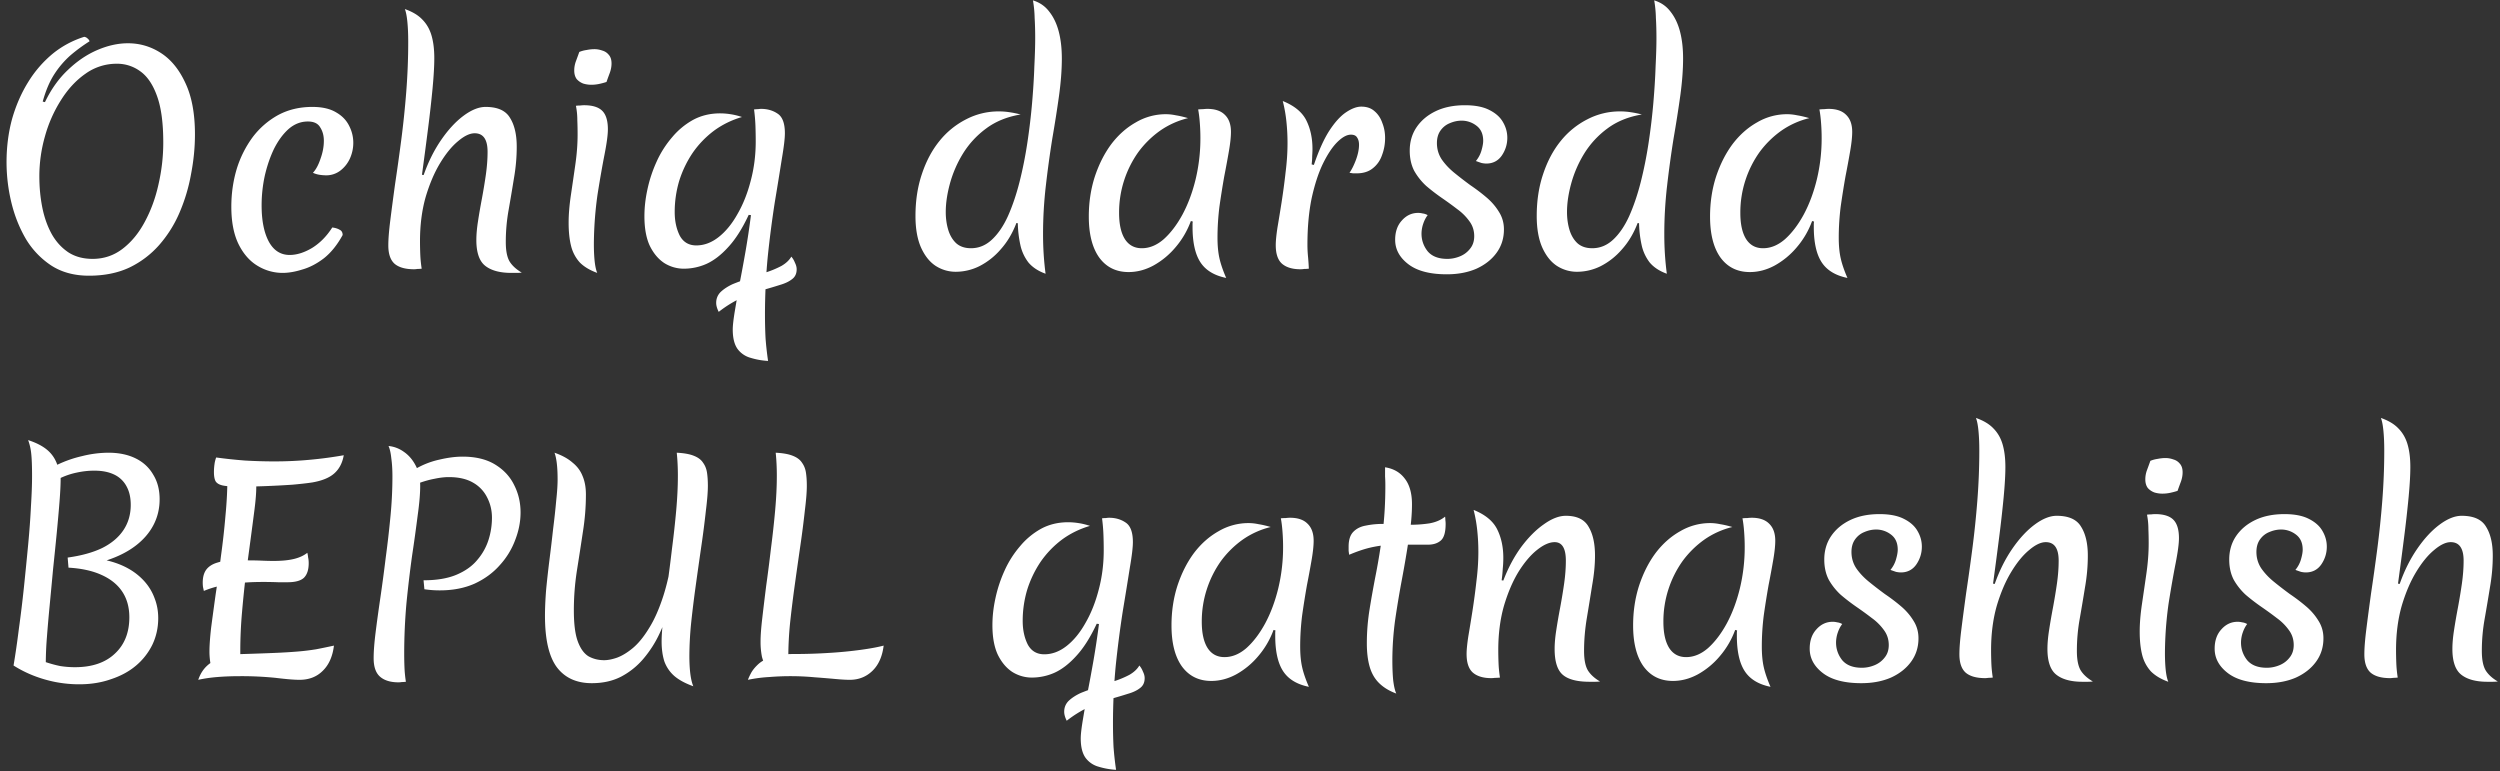 <?xml version="1.0" encoding="UTF-8"?> <svg xmlns="http://www.w3.org/2000/svg" width="214" height="66" fill="none"><rect width="100%" height="100%" fill="#333333" stroke="none"/><path fill="#fff" d="M7.616 23.6q-1.872 0-3.216-.864a7.1 7.1 0 0 1-2.184-2.28q-.84-1.44-1.248-3.144a14.8 14.8 0 0 1-.408-3.408q0-1.992.48-3.744.504-1.752 1.392-3.168a9.8 9.8 0 0 1 2.088-2.4 8.1 8.1 0 0 1 2.688-1.44.5.5 0 0 1 .288.144q.144.12.168.24a14 14 0 0 0-1.632 1.2A7.8 7.8 0 0 0 4.64 6.368q-.6.936-.984 2.328l.192.048q.792-1.656 1.968-2.76 1.176-1.128 2.52-1.704t2.616-.576q1.536 0 2.832.84t2.088 2.568q.816 1.728.816 4.392 0 1.68-.336 3.408a15 15 0 0 1-.984 3.288 10.4 10.4 0 0 1-1.752 2.784 8 8 0 0 1-2.544 1.92q-1.488.696-3.456.696m.312-1.44q1.44 0 2.568-.864t1.896-2.304q.792-1.464 1.176-3.216.408-1.776.408-3.576 0-2.496-.528-3.96-.528-1.488-1.44-2.136a3.33 3.33 0 0 0-2.016-.648 4.56 4.56 0 0 0-2.688.864q-1.2.84-2.088 2.256a11.5 11.5 0 0 0-1.368 3.096 12.5 12.5 0 0 0-.48 3.408q0 1.44.264 2.736.264 1.272.816 2.256.552.96 1.416 1.536.864.552 2.064.552m14.466-4.584q0 1.968.624 3.12.624 1.128 1.776 1.128.912 0 1.92-.6 1.008-.624 1.728-1.752.384.048.624.192.264.12.264.456-.696 1.272-1.608 1.992-.912.696-1.848.96-.912.288-1.68.288a4.1 4.1 0 0 1-2.136-.6q-1.008-.6-1.632-1.848-.624-1.272-.624-3.216 0-1.68.456-3.216a9.1 9.1 0 0 1 1.368-2.736 6.9 6.9 0 0 1 2.184-1.896q1.296-.696 2.928-.696 1.248 0 2.016.456.768.432 1.128 1.152.36.696.36 1.464 0 .696-.288 1.344-.288.624-.816 1.032a1.98 1.98 0 0 1-1.248.408 4 4 0 0 1-.552-.048 2.2 2.2 0 0 1-.552-.168q.384-.408.648-1.2.288-.792.288-1.536 0-.672-.312-1.152-.288-.504-1.056-.504-.912 0-1.656.648-.72.648-1.248 1.704-.504 1.056-.792 2.328a12 12 0 0 0-.264 2.496m21.382 5.784q-1.464 0-2.232-.6t-.768-2.208q0-.72.144-1.632.144-.936.336-1.944.192-1.032.336-2.04.144-1.032.144-1.944 0-1.584-1.104-1.584-.624 0-1.416.672-.792.648-1.536 1.872t-1.248 2.928q-.48 1.704-.48 3.768 0 .552.024 1.152.024.576.12 1.2a4 4 0 0 1-.384.024 1.6 1.6 0 0 1-.264.024q-1.104 0-1.656-.456-.552-.48-.552-1.584 0-.792.168-2.136t.408-3.096q.264-1.752.528-3.768t.432-4.152q.168-2.16.168-4.272 0-.984-.072-1.704-.072-.744-.216-1.104.96.336 1.488.888.552.552.792 1.368t.24 1.944q0 .984-.144 2.544a107 107 0 0 1-.384 3.432q-.24 1.896-.528 4.008l.144.024q.6-1.704 1.512-3.024t1.92-2.064 1.872-.744q1.536 0 2.088.936.576.912.576 2.472 0 1.344-.24 2.712-.216 1.344-.456 2.712-.24 1.344-.24 2.736 0 1.128.336 1.68.336.528 1.032.936-.24.024-.456.024zm7.059-2.472q0 .864.072 1.512.072.624.216.96-.936-.336-1.488-.888a3.26 3.26 0 0 1-.744-1.392q-.216-.84-.216-2.016 0-1.056.192-2.352t.384-2.64.192-2.568q0-.624-.024-1.224 0-.624-.12-1.224.168-.024.36-.024.192-.024.336-.024 1.08 0 1.56.48t.48 1.584q0 .696-.288 2.16t-.6 3.432a31.5 31.5 0 0 0-.312 4.224m1.08-13.872q-.288.096-.624.168a3.2 3.2 0 0 1-.672.072q-.336 0-.672-.096a1.4 1.4 0 0 1-.576-.384q-.216-.288-.216-.744 0-.408.144-.792t.288-.792q.288-.12.624-.168.36-.072.672-.072.336 0 .672.12.336.096.552.36.24.264.24.744 0 .384-.144.792-.144.384-.288.792m15.822 14.952q.193.216.313.528.144.288.144.552 0 .552-.385.84-.384.312-1.055.504-.672.216-1.537.456-.84.264-1.8.672a10 10 0 0 0-1.895 1.176q-.217-.432-.216-.768 0-.552.384-.936.408-.384 1.032-.672.646-.264 1.392-.504.743-.24 1.463-.504a8 8 0 0 0 1.32-.552q.576-.336.84-.792m-3.647-3.576q-.817 1.752-1.753 2.76-.912 1.008-1.872 1.44A4.8 4.8 0 0 1 58.57 23a3.15 3.15 0 0 1-1.704-.48q-.768-.504-1.248-1.488-.455-.984-.456-2.52 0-1.128.264-2.328.264-1.224.793-2.376a8.6 8.6 0 0 1 1.32-2.064 6.3 6.3 0 0 1 1.8-1.488q1.032-.552 2.303-.552.432 0 .889.072.48.072.983.24-1.32.384-2.4 1.176a8.2 8.2 0 0 0-1.824 1.896 9.2 9.2 0 0 0-1.151 2.4 9.3 9.3 0 0 0-.384 2.664q0 1.152.431 2.016.456.84 1.416.84 1.009 0 1.92-.72.913-.72 1.608-1.968.72-1.248 1.128-2.832.432-1.608.432-3.384 0-.648-.023-1.32a15 15 0 0 0-.12-1.416q.191-.024.335-.024.168-.024.264-.024.817 0 1.416.408.624.408.624 1.68 0 .672-.264 2.208a377 377 0 0 1-.6 3.696 93 93 0 0 0-.6 4.632 52 52 0 0 0-.24 5.04q0 1.008.049 1.968.071.96.216 1.944a6.3 6.3 0 0 1-1.489-.264 2.06 2.06 0 0 1-1.128-.768q-.407-.576-.407-1.656 0-.48.167-1.512.168-1.008.408-2.376.265-1.344.529-2.856a70 70 0 0 0 .455-3.048zm22.915.696q-.504 1.32-1.344 2.256a6 6 0 0 1-1.824 1.44 4.55 4.55 0 0 1-2.016.48q-.936 0-1.728-.504-.768-.504-1.248-1.56-.48-1.08-.48-2.712 0-1.968.552-3.6.552-1.656 1.512-2.832a7 7 0 0 1 2.28-1.848 6 6 0 0 1 2.808-.672q.456 0 .912.072.48.072.936.192-1.728.288-2.952 1.2a7.7 7.7 0 0 0-1.992 2.16 9.9 9.9 0 0 0-1.104 2.544q-.36 1.32-.36 2.448 0 .816.216 1.536.216.696.672 1.128.48.432 1.272.432 1.008 0 1.8-.744t1.368-2.016q.576-1.296.984-2.904t.672-3.36.408-3.432.192-3.12q.072-1.44.072-2.4 0-.936-.048-1.752A10 10 0 0 0 88.42.032q.864.264 1.392.96.552.696.816 1.704T90.893 5q0 1.44-.24 3.192-.24 1.728-.576 3.672a91 91 0 0 0-.552 4.032 36 36 0 0 0-.24 4.176q0 1.704.216 3.36-.936-.336-1.464-.96a3.75 3.75 0 0 1-.696-1.512 9.6 9.6 0 0 1-.216-1.848zm14.933-.168a7.3 7.3 0 0 1-1.32 2.256 6.7 6.7 0 0 1-1.896 1.56q-1.032.552-2.112.552-1.608 0-2.52-1.248-.888-1.248-.888-3.504 0-1.8.504-3.384.528-1.608 1.416-2.808.912-1.2 2.112-1.872a5.04 5.04 0 0 1 2.568-.696q.408 0 .864.096.456.072 1.032.24a7.1 7.1 0 0 0-2.4 1.08 8.2 8.2 0 0 0-1.872 1.848 8.9 8.9 0 0 0-1.2 2.4 8.9 8.9 0 0 0-.432 2.784q0 1.464.504 2.256.504.768 1.44.768.984 0 1.872-.768.888-.792 1.608-2.112.72-1.344 1.128-3.024a15 15 0 0 0 .408-3.528q0-.624-.048-1.272-.048-.672-.144-1.176.24-.024.432-.024.192-.024.36-.024.984 0 1.488.504.528.504.528 1.464 0 .624-.168 1.608a92 92 0 0 1-.408 2.208 80 80 0 0 0-.408 2.568 21.5 21.5 0 0 0-.168 2.664q0 1.032.168 1.776t.576 1.68q-1.536-.312-2.208-1.344t-.672-3.024v-.264q0-.096.024-.192zm10.53-4.8q.624-1.848 1.32-2.928.72-1.104 1.44-1.584t1.296-.48q.696 0 1.128.384.456.384.672 1.008.24.6.24 1.296 0 .768-.264 1.464-.24.696-.792 1.128-.528.432-1.392.432h-.288q-.144-.024-.312-.048.288-.408.552-1.104.264-.72.264-1.296 0-.384-.168-.624-.144-.24-.528-.24-.528 0-1.176.648-.624.624-1.224 1.848-.576 1.2-.96 2.952-.36 1.752-.36 3.984 0 .48.048.984t.072 1.056q-.24.024-.408.024a2 2 0 0 1-.312.024q-1.032 0-1.584-.48-.528-.48-.528-1.584 0-.528.144-1.488.168-.984.36-2.208a57 57 0 0 0 .336-2.52q.168-1.32.168-2.52 0-.936-.096-1.848a12 12 0 0 0-.312-1.752q1.488.6 2.016 1.656t.528 2.448q0 .24-.024.6 0 .336-.048.72zm11.373 9.36q-2.16 0-3.288-.864t-1.128-2.088q0-1.032.576-1.656.576-.648 1.392-.648.192 0 .384.048.216.024.432.144-.24.312-.384.744a2.7 2.7 0 0 0-.144.84q0 .84.528 1.512.552.648 1.68.648.552 0 1.08-.216t.864-.648q.36-.432.36-1.08 0-.72-.408-1.272a4.5 4.5 0 0 0-1.032-1.032q-.624-.48-1.32-.96t-1.344-1.032a5.3 5.3 0 0 1-1.032-1.296q-.384-.744-.384-1.728 0-1.128.576-1.992.6-.888 1.656-1.392t2.496-.504q1.296 0 2.088.408.816.408 1.176 1.056.36.624.36 1.32 0 .84-.48 1.536-.48.672-1.32.672-.168 0-.408-.048a19 19 0 0 1-.48-.168q.336-.408.48-.912t.144-.816q0-.864-.576-1.296a2.07 2.07 0 0 0-1.272-.432q-.504 0-1.008.216-.48.192-.792.624t-.312 1.08q0 .768.408 1.392.432.624 1.08 1.152t1.368 1.056q.744.504 1.392 1.056t1.056 1.224q.432.672.432 1.512 0 1.128-.624 1.992T126.385 23q-1.104.48-2.544.48m16.343-4.392q-.504 1.32-1.344 2.256a6 6 0 0 1-1.824 1.44 4.55 4.55 0 0 1-2.016.48q-.936 0-1.728-.504-.768-.504-1.248-1.56-.48-1.08-.48-2.712 0-1.968.552-3.6.552-1.656 1.512-2.832a7 7 0 0 1 2.28-1.848 6 6 0 0 1 2.808-.672q.456 0 .912.072.48.072.936.192-1.728.288-2.952 1.2a7.7 7.7 0 0 0-1.992 2.16 9.9 9.9 0 0 0-1.104 2.544q-.36 1.32-.36 2.448 0 .816.216 1.536.216.696.672 1.128.48.432 1.272.432 1.008 0 1.8-.744t1.368-2.016q.576-1.296.984-2.904t.672-3.36.408-3.432.192-3.12q.072-1.44.072-2.4 0-.936-.048-1.752A10 10 0 0 0 141.6.032q.864.264 1.392.96.552.696.816 1.704T144.072 5q0 1.44-.24 3.192-.24 1.728-.576 3.672a91 91 0 0 0-.552 4.032 36 36 0 0 0-.24 4.176q0 1.704.216 3.36-.936-.336-1.464-.96a3.75 3.75 0 0 1-.696-1.512 9.6 9.6 0 0 1-.216-1.848zm14.933-.168a7.3 7.3 0 0 1-1.32 2.256 6.7 6.7 0 0 1-1.896 1.56q-1.032.552-2.112.552-1.608 0-2.52-1.248-.888-1.248-.888-3.504 0-1.8.504-3.384.528-1.608 1.416-2.808.912-1.2 2.112-1.872a5.04 5.04 0 0 1 2.568-.696q.408 0 .864.096.456.072 1.032.24a7.1 7.1 0 0 0-2.4 1.08 8.2 8.2 0 0 0-1.872 1.848 8.9 8.9 0 0 0-1.2 2.4 8.9 8.9 0 0 0-.432 2.784q0 1.464.504 2.256.504.768 1.44.768.984 0 1.872-.768.888-.792 1.608-2.112.72-1.344 1.128-3.024a15 15 0 0 0 .408-3.528q0-.624-.048-1.272-.048-.672-.144-1.176.24-.024.432-.024.192-.024.36-.024.984 0 1.488.504.528.504.528 1.464 0 .624-.168 1.608a92 92 0 0 1-.408 2.208 80 80 0 0 0-.408 2.568 21.5 21.5 0 0 0-.168 2.664q0 1.032.168 1.776t.576 1.68q-1.536-.312-2.208-1.344t-.672-3.024v-.264q0-.096.024-.192zM1.16 56.968q.24-1.416.456-3.144.24-1.728.432-3.552.192-1.848.36-3.624t.24-3.288q.096-1.536.096-2.616 0-1.272-.072-1.92a4.7 4.7 0 0 0-.264-1.152q1.032.336 1.632.84t.864 1.272a10 10 0 0 1 2.136-.744 9.4 9.4 0 0 1 2.232-.288q1.344 0 2.328.48t1.512 1.392q.552.888.552 2.112 0 1.2-.528 2.208T11.6 46.72t-2.472 1.248q1.032.24 1.848.696a5.3 5.3 0 0 1 1.392 1.104q.576.648.864 1.44.312.792.312 1.704 0 1.224-.504 2.28a5.5 5.5 0 0 1-1.416 1.8q-.888.744-2.136 1.152-1.224.432-2.712.432-1.008 0-2.016-.192a11 11 0 0 1-1.896-.552 10 10 0 0 1-1.704-.864m6.912-16.68q-.744 0-1.512.168a6.2 6.2 0 0 0-1.368.456q0 .792-.096 2.016t-.24 2.712-.312 3.072q-.144 1.56-.288 3.072a132 132 0 0 0-.24 2.76 29 29 0 0 0-.096 2.136q.648.216 1.248.336.624.096 1.248.096 2.184 0 3.408-1.152 1.248-1.152 1.248-3.12 0-1.272-.6-2.184t-1.776-1.44q-1.152-.528-2.832-.624l-.072-.864q1.752-.24 2.952-.816 1.2-.6 1.824-1.536t.624-2.16q0-.936-.36-1.584a2.3 2.3 0 0 0-1.056-1.008q-.696-.336-1.704-.336m10.097 17.208a9 9 0 0 1-.168-.792 6 6 0 0 1-.072-.912q0-.792.144-2.064.168-1.272.384-2.832.24-1.56.456-3.288.24-1.728.384-3.432.168-1.728.168-3.264l2.4-.12q.048.192.048.408.024.192.024.456 0 .744-.144 1.896a470 470 0 0 1-.336 2.568l-.408 3.048a99 99 0 0 0-.336 3.288 38 38 0 0 0-.144 3.264q0 .528.024.72a1 1 0 0 0 .216.36zm-1.2.696q.192-.552.504-.936.336-.408.816-.672.48-.288 1.128-.432a7.7 7.7 0 0 1 1.44-.168q1.56-.048 2.688-.096a47 47 0 0 0 1.968-.12 20 20 0 0 0 1.56-.192q.744-.144 1.512-.312-.168 1.392-.96 2.16-.768.768-1.992.768-.672 0-2.04-.168a29 29 0 0 0-3.048-.144q-1.008 0-1.92.072-.888.072-1.656.24m.48-7.608q-.024-.12-.072-.336a3 3 0 0 1-.024-.36q0-.696.288-1.104.312-.432.96-.624.672-.216 1.704-.216.432 0 .984.024.576 0 1.128.024.576.024.984.024 1.056 0 1.752-.168t1.152-.528q.048.168.072.408.048.216.048.48 0 .84-.408 1.248-.408.384-1.416.384h-.792a31 31 0 0 0-1.32-.024q-1.104 0-2.016.096-.912.072-1.656.24a8 8 0 0 0-1.368.432m3.024-8.928q-.912 0-1.392-.096-.456-.096-.624-.36-.144-.264-.144-.792 0-.336.048-.672a2.5 2.5 0 0 1 .144-.576q1.224.168 2.496.264 1.272.072 2.472.072 1.584 0 3.096-.144a34 34 0 0 0 2.856-.384q-.168.984-.816 1.56-.624.552-1.872.768-.624.096-1.68.192-1.032.072-2.256.12-1.2.048-2.328.048m14.967-1.44a7 7 0 0 1 2.136-.864q1.104-.264 2.016-.264 1.68 0 2.784.672t1.632 1.752q.552 1.08.552 2.352 0 1.176-.456 2.352a6.6 6.6 0 0 1-1.32 2.16q-.864.984-2.16 1.584-1.296.576-2.976.576-.336 0-.672-.024-.312-.024-.648-.072l-.072-.768q1.704 0 2.832-.48t1.776-1.272a4.9 4.9 0 0 0 .96-1.728 6.3 6.3 0 0 0 .288-1.872q0-.936-.408-1.728a2.96 2.96 0 0 0-1.2-1.272q-.816-.48-2.088-.48-.552 0-1.224.144-.648.12-1.368.384zm-3.456 16.128q0-.864.168-2.208t.408-2.976.456-3.408q.24-1.776.408-3.552a36 36 0 0 0 .168-3.384q0-.912-.096-1.584-.072-.696-.24-1.056.72.072 1.32.504.624.432 1.008 1.176.384.72.384 1.752 0 .984-.216 2.52a144 144 0 0 1-.48 3.456 106 106 0 0 0-.48 4.056 49 49 0 0 0-.192 4.368q0 .552.024 1.152.024.576.12 1.2a3 3 0 0 1-.36.024 1.6 1.6 0 0 1-.264.024q-1.032 0-1.584-.48t-.552-1.584m18.17-14.016q0 1.608-.264 3.24-.24 1.608-.504 3.264a22 22 0 0 0-.264 3.432q0 1.728.337 2.64.335.912.911 1.272.6.336 1.345.336.48 0 1.103-.216.649-.24 1.345-.816.72-.6 1.392-1.704.696-1.104 1.248-2.832.551-1.752.888-4.272.335-2.52.335-5.952l.072 7.968q-.24 1.416-.648 2.832a17 17 0 0 1-.96 2.64 9.6 9.6 0 0 1-1.416 2.232 6.4 6.4 0 0 1-1.92 1.536q-1.08.552-2.496.552-1.944 0-2.976-1.344-1.031-1.368-1.032-4.416 0-.96.096-2.208.12-1.248.288-2.592.17-1.344.313-2.64.167-1.32.264-2.424.12-1.104.12-1.824 0-1.56-.264-2.28.96.336 1.535.84.6.48.864 1.152.289.672.288 1.584m10.44-.744q0 .768-.168 2.112a82 82 0 0 1-.384 3q-.24 1.656-.48 3.384t-.407 3.312a30 30 0 0 0-.145 2.736q0 1.824.337 2.616-1.009-.36-1.608-.864a3.04 3.04 0 0 1-.864-1.248q-.24-.744-.24-1.728 0-.744.144-1.968.143-1.248.335-2.784.217-1.536.409-3.192a81 81 0 0 0 .36-3.264q.143-1.608.143-2.976 0-.504-.024-1.008a17 17 0 0 0-.072-.96q.936.048 1.465.264.55.216.791.6.264.36.337.864.07.48.071 1.104m6.934 15.696-1.848-.024a3.5 3.5 0 0 1-.456-1.032 6.5 6.5 0 0 1-.12-1.32q0-.744.144-1.968.144-1.248.336-2.784.216-1.536.408-3.192a81 81 0 0 0 .36-3.264q.144-1.608.144-2.976 0-.504-.024-1.008a17 17 0 0 0-.072-.96q.936.048 1.464.264.552.216.792.6.264.36.336.864.072.48.072 1.104 0 .768-.168 2.112a82 82 0 0 1-.384 3q-.24 1.656-.48 3.384t-.408 3.312a30 30 0 0 0-.144 2.736v.6zm-3.504.912q.072-.216.264-.576t.6-.744 1.128-.624q.744-.264 1.896-.264 1.584 0 3.072-.096a36 36 0 0 0 2.712-.264q1.224-.168 1.944-.36-.168 1.392-.96 2.16t-1.944.768q-.48 0-1.248-.072a87 87 0 0 0-1.752-.144 22.284 22.284 0 0 0-3.864-.024q-.912.048-1.848.24m33.503-1.224q.192.216.312.528.144.288.144.552 0 .552-.384.84-.384.312-1.056.504-.672.216-1.536.456-.84.264-1.8.672a10 10 0 0 0-1.896 1.176q-.216-.432-.216-.768 0-.552.384-.936.408-.384 1.032-.672.648-.264 1.392-.504t1.464-.504a8 8 0 0 0 1.32-.552q.576-.336.84-.792m-3.648-3.576q-.816 1.752-1.752 2.76-.912 1.008-1.872 1.44a4.8 4.8 0 0 1-1.896.408 3.15 3.15 0 0 1-1.704-.48q-.768-.504-1.248-1.488-.456-.984-.456-2.52 0-1.128.264-2.328.264-1.224.792-2.376a8.6 8.6 0 0 1 1.32-2.064 6.3 6.3 0 0 1 1.8-1.488q1.032-.552 2.304-.552.432 0 .888.072.48.072.984.24-1.32.384-2.4 1.176a8.2 8.2 0 0 0-1.824 1.896 9.2 9.2 0 0 0-1.152 2.4 9.3 9.3 0 0 0-.384 2.664q0 1.152.432 2.016.456.84 1.416.84 1.008 0 1.92-.72t1.608-1.968q.72-1.248 1.128-2.832.432-1.608.432-3.384 0-.648-.024-1.32a15 15 0 0 0-.12-1.416q.192-.024.336-.024.168-.024.264-.024.816 0 1.416.408.624.408.624 1.68 0 .672-.264 2.208a377 377 0 0 1-.6 3.696 93 93 0 0 0-.6 4.632 52 52 0 0 0-.24 5.04q0 1.008.048 1.968.072.96.216 1.944a6.3 6.3 0 0 1-1.488-.264 2.06 2.06 0 0 1-1.128-.768q-.408-.576-.408-1.656 0-.48.168-1.512.168-1.008.408-2.376.264-1.344.528-2.856a70 70 0 0 0 .456-3.048zm15.137.528a7.3 7.3 0 0 1-1.32 2.256 6.7 6.7 0 0 1-1.896 1.56q-1.032.552-2.112.552-1.608 0-2.52-1.248-.888-1.248-.888-3.504 0-1.8.504-3.384.528-1.608 1.416-2.808.912-1.2 2.112-1.872a5.04 5.04 0 0 1 2.568-.696q.408 0 .864.096.456.072 1.032.24a7.1 7.1 0 0 0-2.4 1.08 8.2 8.2 0 0 0-1.872 1.848 8.9 8.9 0 0 0-1.2 2.4 8.9 8.9 0 0 0-.432 2.784q0 1.464.504 2.256.504.768 1.44.768.984 0 1.872-.768.888-.792 1.608-2.112.72-1.344 1.128-3.024a15 15 0 0 0 .408-3.528q0-.624-.048-1.272-.048-.672-.144-1.176.24-.024.432-.024.192-.024.36-.024.984 0 1.488.504.528.504.528 1.464 0 .624-.168 1.608a92 92 0 0 1-.408 2.208 80 80 0 0 0-.408 2.568 21.5 21.5 0 0 0-.168 2.664q0 1.032.168 1.776t.576 1.68q-1.536-.312-2.208-1.344t-.672-3.024v-.264q0-.096.024-.192zm10.17 2.568q0 1.008.072 1.752.096.768.264 1.128-.912-.336-1.488-.912-.552-.552-.792-1.392t-.24-1.992q0-1.488.24-2.952.24-1.488.552-3.072.312-1.608.552-3.432.24-1.848.24-4.056 0-.384-.024-.768V40q1.08.168 1.68.96.624.792.624 2.208 0 1.296-.264 2.904a95 95 0 0 1-.576 3.408 88 88 0 0 0-.6 3.576 26 26 0 0 0-.24 3.432m4.512-12.264q.024.12.024.288.024.168.024.336 0 1.056-.408 1.416t-1.104.36h-1.824a17 17 0 0 0-1.584.024 9.5 9.5 0 0 0-1.584.24q-.792.192-1.752.6a9 9 0 0 1-.048-.336v-.36q0-.84.384-1.248.408-.432 1.08-.552a7 7 0 0 1 1.488-.144q.576 0 1.176.048.6.024 1.152.024.84 0 1.632-.12.816-.144 1.344-.576m4.986 5.472q.624-1.632 1.536-2.88.936-1.248 1.944-1.944 1.008-.72 1.872-.72 1.416 0 1.944.936.552.912.552 2.472 0 1.152-.24 2.52a333 333 0 0 1-.456 2.808q-.24 1.44-.24 2.832 0 1.128.336 1.68.336.528 1.032.936-.24.024-.456.024h-.432q-1.608 0-2.304-.6t-.696-2.208q0-.72.144-1.632.144-.936.336-1.944.192-1.032.336-2.04.144-1.032.144-1.944 0-1.584-.96-1.584-.672 0-1.512.672-.816.648-1.584 1.872-.744 1.224-1.248 2.928-.48 1.704-.48 3.768 0 .552.024 1.152.024.576.12 1.2-.24.024-.432.024a2 2 0 0 1-.312.024q-1.032 0-1.584-.48-.528-.48-.528-1.584 0-.528.144-1.488.168-.984.36-2.208a57 57 0 0 0 .336-2.52q.168-1.32.168-2.52 0-.936-.096-1.848a12 12 0 0 0-.312-1.752q1.488.6 2.016 1.656t.528 2.448q0 .456-.048.936-.024.48-.096.984zm19.847 4.224a7.3 7.3 0 0 1-1.32 2.256 6.7 6.7 0 0 1-1.896 1.56q-1.032.552-2.112.552-1.608 0-2.52-1.248-.888-1.248-.888-3.504 0-1.8.504-3.384.528-1.608 1.416-2.808.912-1.2 2.112-1.872a5.04 5.04 0 0 1 2.568-.696q.408 0 .864.096.456.072 1.032.24a7.1 7.1 0 0 0-2.4 1.08 8.2 8.2 0 0 0-1.872 1.848 8.9 8.9 0 0 0-1.2 2.4 8.9 8.9 0 0 0-.432 2.784q0 1.464.504 2.256.504.768 1.44.768.984 0 1.872-.768.888-.792 1.608-2.112.72-1.344 1.128-3.024a15 15 0 0 0 .408-3.528q0-.624-.048-1.272-.048-.672-.144-1.176.24-.024.432-.024.192-.024.36-.024.984 0 1.488.504.528.504.528 1.464 0 .624-.168 1.608a92 92 0 0 1-.408 2.208 80 80 0 0 0-.408 2.568 21.5 21.5 0 0 0-.168 2.664q0 1.032.168 1.776t.576 1.68q-1.536-.312-2.208-1.344t-.672-3.024v-.264q0-.096.024-.192zm10.795 4.56q-2.16 0-3.288-.864t-1.128-2.088q0-1.032.576-1.656.576-.648 1.392-.648.192 0 .384.048.216.024.432.144-.24.312-.384.744a2.7 2.7 0 0 0-.144.84q0 .84.528 1.512.552.648 1.68.648.552 0 1.08-.216t.864-.648q.36-.432.36-1.08 0-.72-.408-1.272a4.5 4.5 0 0 0-1.032-1.032q-.624-.48-1.32-.96t-1.344-1.032a5.3 5.3 0 0 1-1.032-1.296q-.384-.744-.384-1.728 0-1.128.576-1.992.6-.888 1.656-1.392t2.496-.504q1.296 0 2.088.408.816.408 1.176 1.056.36.624.36 1.32 0 .84-.48 1.536-.48.672-1.32.672-.168 0-.408-.048a19 19 0 0 1-.48-.168q.336-.408.48-.912t.144-.816q0-.864-.576-1.296a2.07 2.07 0 0 0-1.272-.432q-.504 0-1.008.216-.48.192-.792.624t-.312 1.08q0 .768.408 1.392.432.624 1.08 1.152t1.368 1.056q.744.504 1.392 1.056t1.056 1.224q.432.672.432 1.512 0 1.128-.624 1.992T161.87 58q-1.104.48-2.544.48m18.935-.12q-1.464 0-2.232-.6t-.768-2.208q0-.72.144-1.632.144-.936.336-1.944.192-1.032.336-2.04.144-1.032.144-1.944 0-1.584-1.104-1.584-.624 0-1.416.672-.792.648-1.536 1.872t-1.248 2.928q-.48 1.704-.48 3.768 0 .552.024 1.152.024.576.12 1.2a4 4 0 0 1-.384.024 1.6 1.6 0 0 1-.264.024q-1.104 0-1.656-.456-.552-.48-.552-1.584 0-.792.168-2.136t.408-3.096q.264-1.752.528-3.768t.432-4.152q.168-2.16.168-4.272 0-.984-.072-1.704-.072-.744-.216-1.104.96.336 1.488.888.552.552.792 1.368t.24 1.944q0 .984-.144 2.544a107 107 0 0 1-.384 3.432q-.24 1.896-.528 4.008l.144.024q.6-1.704 1.512-3.024t1.92-2.064 1.872-.744q1.536 0 2.088.936.576.912.576 2.472 0 1.344-.24 2.712-.216 1.344-.456 2.712-.24 1.344-.24 2.736 0 1.128.336 1.68.336.528 1.032.936-.24.024-.456.024zm7.058-2.472q0 .864.072 1.512.072.624.216.96-.936-.336-1.488-.888a3.26 3.26 0 0 1-.744-1.392q-.216-.84-.216-2.016 0-1.056.192-2.352t.384-2.64.192-2.568q0-.624-.024-1.224 0-.624-.12-1.224.168-.024.36-.024.192-.024.336-.024 1.08 0 1.56.48t.48 1.584q0 .696-.288 2.16t-.6 3.432a31.5 31.5 0 0 0-.312 4.224m1.08-13.872q-.288.096-.624.168a3.2 3.2 0 0 1-.672.072q-.336 0-.672-.096a1.4 1.4 0 0 1-.576-.384q-.216-.288-.216-.744 0-.408.144-.792t.288-.792q.288-.12.624-.168.36-.072.672-.072.336 0 .672.12.336.096.552.36.24.264.24.744 0 .384-.144.792-.144.384-.288.792m7.591 16.464q-2.16 0-3.288-.864t-1.128-2.088q0-1.032.576-1.656.576-.648 1.392-.648.192 0 .384.048.216.024.432.144-.24.312-.384.744a2.7 2.7 0 0 0-.144.84q0 .84.528 1.512.552.648 1.68.648.552 0 1.08-.216t.864-.648q.36-.432.36-1.08 0-.72-.408-1.272a4.5 4.5 0 0 0-1.032-1.032q-.624-.48-1.32-.96t-1.344-1.032a5.3 5.3 0 0 1-1.032-1.296q-.384-.744-.384-1.728 0-1.128.576-1.992.6-.888 1.656-1.392t2.496-.504q1.296 0 2.088.408.816.408 1.176 1.056.36.624.36 1.32 0 .84-.48 1.536-.48.672-1.32.672-.168 0-.408-.048a19 19 0 0 1-.48-.168q.336-.408.48-.912t.144-.816q0-.864-.576-1.296a2.07 2.07 0 0 0-1.272-.432q-.504 0-1.008.216-.48.192-.792.624t-.312 1.08q0 .768.408 1.392.432.624 1.08 1.152t1.368 1.056q.744.504 1.392 1.056t1.056 1.224q.432.672.432 1.512 0 1.128-.624 1.992T196.534 58q-1.104.48-2.544.48m18.935-.12q-1.464 0-2.232-.6t-.768-2.208q0-.72.144-1.632.144-.936.336-1.944.192-1.032.336-2.04.144-1.032.144-1.944 0-1.584-1.104-1.584-.624 0-1.416.672-.792.648-1.536 1.872t-1.248 2.928q-.48 1.704-.48 3.768 0 .552.024 1.152.024.576.12 1.2a4 4 0 0 1-.384.024 1.6 1.6 0 0 1-.264.024q-1.104 0-1.656-.456-.552-.48-.552-1.584 0-.792.168-2.136t.408-3.096q.264-1.752.528-3.768t.432-4.152q.168-2.16.168-4.272 0-.984-.072-1.704-.072-.744-.216-1.104.96.336 1.488.888.552.552.792 1.368t.24 1.944q0 .984-.144 2.544a107 107 0 0 1-.384 3.432q-.24 1.896-.528 4.008l.144.024q.6-1.704 1.512-3.024t1.92-2.064 1.872-.744q1.536 0 2.088.936.576.912.576 2.472 0 1.344-.24 2.712-.216 1.344-.456 2.712-.24 1.344-.24 2.736 0 1.128.336 1.68.336.528 1.032.936-.24.024-.456.024z"></path></svg> 